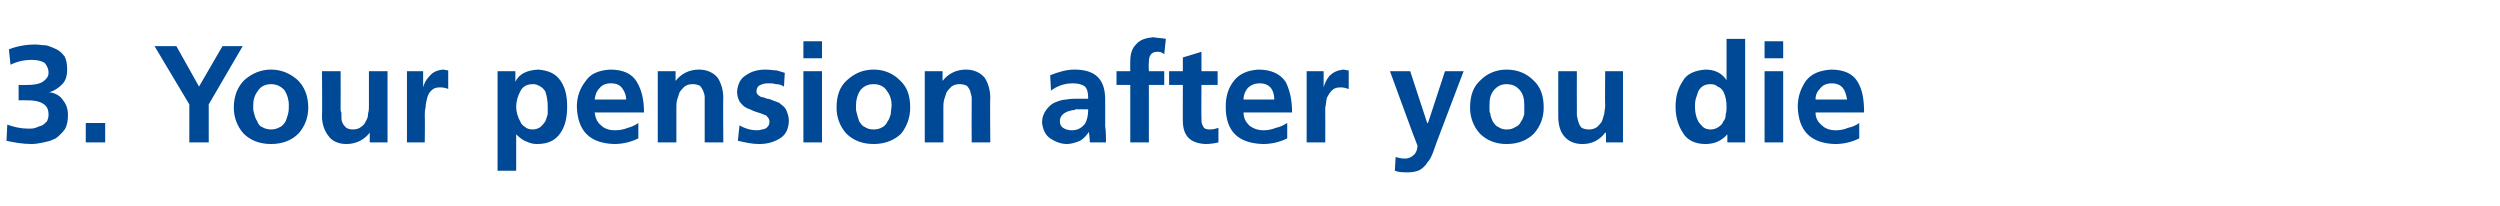 <?xml version="1.0" standalone="no"?><!DOCTYPE svg PUBLIC "-//W3C//DTD SVG 1.1//EN" "http://www.w3.org/Graphics/SVG/1.1/DTD/svg11.dtd"><svg xmlns="http://www.w3.org/2000/svg" version="1.1" width="309px" height="25.4px" viewBox="0 -4 309 25.4" style="top:-4px"><desc>3. Your pension after you die</desc><defs/><g id="Polygon306226"><path d="m.9 11.4c.8.3 1.7.5 2.6.5c.3 0 .6 0 .9-.1c.2-.1.5-.2.8-.3c.2-.1.4-.3.6-.5c.1-.2.2-.5.2-.8c0-.7-.2-1.1-.7-1.4c-.5-.3-1.1-.4-1.9-.4c.01-.02-1.1 0-1.1 0l0-1.9c0 0 1.04.02 1 0c.9 0 1.5-.1 2-.4c.4-.3.7-.6.7-1.1c0-.4-.1-.6-.2-.8c-.1-.2-.2-.4-.4-.5c-.4-.2-.9-.3-1.5-.3c-.9 0-1.8.2-2.6.6c0 0-.2-1.9-.2-1.9c1-.4 2.1-.6 3.3-.6c.4 0 .8.1 1.3.1c.4.1.9.3 1.3.5c.4.2.7.5 1 .9c.2.4.3.9.3 1.6c0 .8-.2 1.4-.6 1.8c-.4.4-.9.8-1.6 1c0 0 0 0 0 0c.8.1 1.4.5 1.7 1c.4.5.6 1.1.6 1.8c0 .7-.1 1.3-.4 1.8c-.3.4-.7.8-1.1 1.1c-.2.1-.5.2-.7.3c-.3.1-.5.1-.8.2c-.5.1-1 .2-1.5.2c-1.1 0-2.2-.2-3.1-.4c0 0 .1-2 .1-2zm9.7-.2l2.4 0l0 2.4l-2.4 0l0-2.4zm12.8-2.3l-4.3-7.2l2.7 0l2.8 5l2.9-5l2.5 0l-4.2 7.2l0 4.7l-2.4 0l0-4.7zm6.7 3.6c-.8-.9-1.2-2-1.2-3.2c0-1.5.5-2.6 1.3-3.4c.9-.8 2-1.3 3.3-1.3c1.3 0 2.4.5 3.3 1.3c.8.8 1.3 1.9 1.3 3.4c0 1.2-.4 2.3-1.2 3.2c-.8.8-1.9 1.3-3.4 1.3c-1.5 0-2.6-.5-3.4-1.3c0 0 0 0 0 0zm1.8-5.3c-.4.5-.6 1.1-.6 1.8c0 .2 0 .3 0 .5c0 .2.1.4.1.5c.1.4.2.7.4 1c.1.3.3.6.6.7c.3.2.7.3 1.1.3c.4 0 .8-.1 1.1-.3c.3-.1.5-.4.7-.7c.1-.2.2-.6.3-.9c.1-.4.1-.7.1-1.1c0-.7-.2-1.3-.5-1.8c-.4-.5-1-.8-1.7-.8c-.7 0-1.3.3-1.6.8c0 0 0 0 0 0zm16 6.4l-2.2 0l0-1.2c0 0-.02-.01 0 0c-.7.9-1.7 1.4-2.9 1.4c-1 0-1.8-.4-2.2-1c-.5-.6-.8-1.5-.8-2.4c.04-.05 0-5.6 0-5.6l2.3 0c0 0 .02 4.7 0 4.7c0 .1 0 .3.1.4c0 .1 0 .3 0 .4c0 .3 0 .6.1.8c.1.3.3.5.5.7c.2.1.4.2.8.2c.4 0 .8-.1 1-.3c.3-.2.5-.4.6-.7c.2-.3.3-.6.3-1c.1-.3.1-.6.1-.9c0 .01 0-4.3 0-4.3l2.3 0l0 8.8zm2.4-8.8l2 0l0 2c0 0 .02.02 0 0c.1-.4.3-.9.8-1.4c.4-.5.9-.7 1.6-.8c.2 0 .5.1.7.1c0 0 0 2.3 0 2.3c-.2-.1-.6-.2-1-.2c-.5 0-.8.1-1.1.4c-.2.2-.4.5-.5.9c-.1.4-.2.8-.2 1.2c-.1.4-.1.7-.1 1.1c.04-.03 0 3.2 0 3.2l-2.2 0l0-8.8zm11.2 0l2.2 0l0 1.3c0 0 .04-.03 0 0c.5-1 1.4-1.4 2.8-1.5c1.3.1 2.2.5 2.8 1.4c.6.9.8 1.9.8 3.2c0 1.2-.2 2.3-.8 3.2c-.6.9-1.5 1.4-2.9 1.4c-.5 0-.9-.1-1.3-.3c-.4-.1-.9-.5-1.3-.9c.04-.03 0 0 0 0l0 4.5l-2.3 0l0-12.3zm5.3 1.9c-.3-.2-.6-.3-.9-.3c-.8 0-1.3.3-1.6.9c-.3.6-.5 1.2-.5 1.9c0 .6.2 1.3.5 1.8c.1.3.3.5.6.7c.2.2.6.3.9.3c.4 0 .7-.1 1-.3c.2-.2.4-.4.6-.7c.1-.2.2-.6.3-.9c0-.3 0-.6 0-.9c0-.7-.1-1.3-.3-1.9c-.2-.3-.4-.5-.6-.6c0 0 0 0 0 0zm10.6 1.6c0-.5-.2-1-.5-1.4c-.3-.4-.7-.6-1.4-.6c-.6 0-1.1.2-1.4.6c-.4.4-.5.8-.6 1.4c0 0 3.9 0 3.9 0zm1.5 4.8c-.8.4-1.8.7-3 .7c-3-.1-4.5-1.6-4.6-4.6c0-1.3.4-2.3 1.1-3.2c.6-.9 1.6-1.3 3-1.4c1.6 0 2.7.5 3.3 1.5c.6 1 .9 2.2.9 3.8c0 0-6.1 0-6.1 0c.1.7.3 1.2.8 1.6c.4.4 1 .6 1.7.6c.6 0 1.1-.1 1.6-.3c.4-.1.9-.3 1.3-.6c0 0 0 1.9 0 1.9zm2.4-8.3l2.2 0l0 1.2c0 0 .02.02 0 0c.7-.9 1.7-1.4 2.9-1.4c1 0 1.8.4 2.3 1c.4.6.7 1.5.7 2.5c-.04-.04 0 5.5 0 5.5l-2.3 0c0 0-.01-4.69 0-4.7c0-.3 0-.6 0-.9c0-.3-.1-.5-.2-.8c-.1-.2-.2-.4-.4-.6c-.2-.1-.5-.2-.9-.2c-.4 0-.7.1-1 .3c-.2.2-.4.4-.6.7c-.1.3-.2.6-.3.9c-.1.4-.1.7-.1 1c.01 0 0 4.3 0 4.3l-2.3 0l0-8.8zm15.6 1.9c-.3-.2-.6-.3-1-.3c-.3-.1-.6-.1-1-.1c-.4 0-.7.1-.9.2c-.3.1-.5.4-.5.8c0 .3.2.5.6.7c.2 0 .5.1.7.2c.2 0 .5.1.7.2c.3.1.5.2.8.3c.2.2.4.3.6.5c.2.2.3.4.4.7c.1.3.2.6.2 1c0 1-.4 1.8-1.1 2.2c-.8.5-1.6.7-2.6.7c-.9 0-1.7-.2-2.6-.4c0 0 .2-1.9.2-1.9c.7.4 1.4.6 2.2.6c.3 0 .6-.1 1-.2c.3-.2.5-.4.5-.9c0-.2-.1-.4-.2-.5c-.1-.1-.2-.3-.4-.3c-.4-.2-.9-.3-1.4-.5c-.2-.1-.4-.2-.7-.3c-.2-.1-.4-.2-.6-.4c-.2-.2-.4-.4-.5-.7c-.1-.2-.2-.6-.2-1c.1-.9.4-1.6 1.1-2c.7-.5 1.5-.7 2.4-.7c.5 0 1 .1 1.4.1c.3.1.7.2 1 .3c0 0-.1 1.7-.1 1.7zm2.4-1.9l2.3 0l0 8.8l-2.3 0l0-8.8zm0-3.7l2.3 0l0 2.1l-2.3 0l0-2.1zm5.3 11.4c-.8-.9-1.2-2-1.2-3.2c0-1.5.4-2.6 1.3-3.4c.9-.8 1.9-1.3 3.3-1.3c1.3 0 2.4.5 3.2 1.3c.9.8 1.3 1.9 1.3 3.4c0 1.2-.4 2.3-1.1 3.2c-.8.8-2 1.3-3.4 1.3c-1.5 0-2.6-.5-3.4-1.3c0 0 0 0 0 0zm1.7-5.3c-.3.5-.5 1.1-.5 1.8c0 .2 0 .3 0 .5c0 .2.1.4.1.5c.1.4.2.7.3 1c.2.3.4.6.7.7c.3.2.6.3 1.1.3c.4 0 .8-.1 1.1-.3c.2-.1.5-.4.6-.7c.2-.2.3-.6.4-.9c0-.4.1-.7.1-1.1c0-.7-.2-1.3-.6-1.8c-.3-.5-.9-.8-1.6-.8c-.8 0-1.3.3-1.7.8c0 0 0 0 0 0zm8-2.4l2.2 0l0 1.2c0 0 .01.02 0 0c.7-.9 1.7-1.4 2.9-1.4c1 0 1.8.4 2.3 1c.4.6.7 1.5.7 2.5c-.05-.04 0 5.5 0 5.5l-2.3 0c0 0-.02-4.69 0-4.7c0-.3 0-.6 0-.9c-.1-.3-.1-.5-.2-.8c-.1-.2-.2-.4-.4-.6c-.2-.1-.5-.2-.9-.2c-.4 0-.7.1-1 .3c-.2.2-.4.4-.6.7c-.1.3-.2.6-.3.9c-.1.4-.1.7-.1 1c0 0 0 4.3 0 4.3l-2.3 0l0-8.8zm15.5.5c1-.4 2-.7 3-.7c2.6 0 3.8 1.2 3.8 3.7c0 0 0 1.1 0 1.1c0 .9 0 1.6 0 2.2c.1.7.1 1.3.1 2c0 0-2 0-2 0c0-.6-.1-1-.1-1.3c0 0 0 0 0 0c-.3.4-.6.8-1.1 1.1c-.5.2-1.1.4-1.6.4c-.8 0-1.5-.3-2.1-.7c-.6-.4-.9-1.1-1-1.9c0-.7.2-1.2.5-1.6c.3-.4.6-.7 1-.9c.5-.2 1-.4 1.5-.4c.5-.1 1-.1 1.5-.1c0 0 1.2 0 1.2 0c0-.7-.1-1.2-.4-1.5c-.4-.3-.9-.4-1.5-.4c-1 0-1.9.3-2.7.9c0 0-.1-1.9-.1-1.9zm1.5 4.9c-.2.2-.3.5-.3.8c0 .4.2.7.4.8c.3.2.6.3 1.1.3c.7 0 1.2-.3 1.6-.8c.3-.5.4-1.1.4-1.8c.03.04-.9 0-.9 0c0 0-.44.04-.4 0c-.2 0-.3 0-.4.1c-.3 0-.6.1-.9.2c-.2.1-.4.2-.6.4c0 0 0 0 0 0zm8.4-3.7l-1.7 0l0-1.7l1.7 0c0 0-.02-1.19 0-1.2c0-.9.2-1.6.7-2.1c.5-.6 1.2-.8 2.1-.9c.6.1 1.1.1 1.6.2c0 0-.2 1.9-.2 1.9c-.1-.1-.2-.1-.3-.2c-.2-.1-.4-.1-.6-.1c-.4 0-.7.2-.8.4c-.2.3-.2.6-.2 1c-.05-.05 0 1 0 1l1.9 0l0 1.7l-1.9 0l0 7.1l-2.3 0l0-7.1zm6.5 0l-1.7 0l0-1.7l1.7 0l0-1.7l2.3-.7l0 2.4l2 0l0 1.7l-2 0c0 0-.03 4.07 0 4.1c0 .4 0 .7.2 1c.1.3.4.4.8.4c.5 0 .8-.1 1.1-.2c0 0 0 1.8 0 1.8c-.4.1-1 .2-1.6.2c-1.9-.1-2.8-1-2.8-2.9c-.01.05 0-4.4 0-4.4zm11.3 1.8c0-.5-.1-1-.4-1.4c-.3-.4-.8-.6-1.4-.6c-.6 0-1.1.2-1.5.6c-.3.4-.5.8-.5 1.4c0 0 3.8 0 3.8 0zm1.6 4.8c-.8.4-1.8.7-3 .7c-3.1-.1-4.6-1.6-4.6-4.6c0-1.3.3-2.3 1-3.2c.7-.9 1.7-1.3 3-1.4c1.6 0 2.7.5 3.4 1.5c.5 1 .8 2.2.8 3.8c0 0-6 0-6 0c0 .7.3 1.2.7 1.6c.5.4 1.1.6 1.8.6c.5 0 1-.1 1.5-.3c.5-.1.9-.3 1.4-.6c0 0 0 1.9 0 1.9zm2.4-8.3l2.1 0l0 2c0 0-.01.02 0 0c.1-.4.3-.9.7-1.4c.5-.5 1-.7 1.7-.8c.2 0 .4.1.7.1c0 0 0 2.3 0 2.3c-.3-.1-.6-.2-1-.2c-.5 0-.8.1-1.1.4c-.2.2-.4.5-.6.9c-.1.4-.1.8-.2 1.2c0 .4 0 .7 0 1.1c.01-.03 0 3.2 0 3.2l-2.3 0l0-8.8zm14.9 6.4l.1 0l2.1-6.4l2.3 0c0 0-3.3 8.71-3.3 8.7c-.2.5-.3.9-.5 1.4c-.2.5-.4.9-.7 1.2c-.2.4-.6.7-.9.9c-.4.2-.9.3-1.5.3c-.6 0-1.1 0-1.6-.2c0 0 .1-1.7.1-1.7c.3.1.7.2 1.2.2c.4 0 .8-.2 1.1-.5c.2-.2.4-.6.4-1.1c-.04.02-3.4-9.2-3.4-9.2l2.5 0l2.1 6.4zm6.5 1.3c-.8-.9-1.2-2-1.2-3.2c0-1.5.4-2.6 1.3-3.4c.8-.8 1.9-1.3 3.2-1.3c1.4 0 2.5.5 3.3 1.3c.9.8 1.3 1.9 1.3 3.4c0 1.2-.4 2.3-1.2 3.2c-.8.8-1.9 1.3-3.4 1.3c-1.4 0-2.5-.5-3.3-1.3c0 0 0 0 0 0zm1.7-5.3c-.4.5-.5 1.1-.5 1.8c0 .2 0 .3 0 .5c0 .2 0 .4.1.5c0 .4.2.7.3 1c.2.3.4.6.7.7c.3.2.6.3 1 .3c.5 0 .8-.1 1.1-.3c.3-.1.6-.4.7-.7c.2-.2.3-.6.4-.9c0-.4 0-.7 0-1.1c0-.7-.1-1.3-.5-1.8c-.4-.5-.9-.8-1.7-.8c-.7 0-1.2.3-1.6.8c0 0 0 0 0 0zm16 6.4l-2.1 0l0-1.2c0 0-.06-.01-.1 0c-.7.9-1.6 1.4-2.8 1.4c-1.1 0-1.8-.4-2.3-1c-.5-.6-.7-1.5-.7-2.4c0-.05 0-5.6 0-5.6l2.3 0c0 0-.02 4.7 0 4.7c0 .1 0 .3 0 .4c0 .1 0 .3 0 .4c.1.3.1.6.2.8c.1.3.2.5.4.7c.2.1.5.2.9.2c.4 0 .7-.1 1-.3c.2-.2.4-.4.6-.7c.1-.3.2-.6.3-1c0-.3.1-.6.1-.9c-.04.01 0-4.3 0-4.3l2.2 0l0 8.8zm9-5.4c-.1.4-.1.7-.1 1c0 .6.1 1.2.4 1.8c.2.3.4.5.6.7c.2.2.6.3.9.3c.4 0 .7-.1 1-.3c.3-.2.5-.4.6-.7c.2-.2.3-.5.3-.9c.1-.3.1-.6.1-.9c0-.7-.1-1.3-.4-1.9c-.2-.3-.4-.5-.7-.6c-.2-.2-.5-.3-.9-.3c-.7 0-1.2.3-1.5.9c-.1.3-.2.6-.3.9c0 0 0 0 0 0zm3.9 4.4c0 0-.02-.01 0 0c-.7.8-1.6 1.2-2.7 1.2c-1.3 0-2.3-.5-2.8-1.4c-.6-.9-.9-2-.9-3.2c0-1.3.3-2.3.9-3.2c.5-.9 1.5-1.3 2.8-1.4c1.1 0 2 .4 2.6 1.3c.01-.05 0 0 0 0l0-5.1l2.3 0l0 12.8l-2.2 0l0-1zm4.6-7.8l2.3 0l0 8.8l-2.3 0l0-8.8zm0-3.7l2.3 0l0 2.1l-2.3 0l0-2.1zm10.2 7.2c-.1-.5-.2-1-.5-1.4c-.3-.4-.8-.6-1.4-.6c-.6 0-1.1.2-1.4.6c-.4.4-.6.8-.6 1.4c0 0 3.9 0 3.9 0zm1.5 4.8c-.8.4-1.8.7-3 .7c-3-.1-4.5-1.6-4.6-4.6c0-1.3.4-2.3 1-3.2c.7-.9 1.7-1.3 3.1-1.4c1.6 0 2.7.5 3.3 1.5c.6 1 .8 2.2.8 3.8c0 0-6 0-6 0c0 .7.3 1.2.8 1.6c.4.4 1 .6 1.7.6c.5 0 1.1-.1 1.5-.3c.5-.1 1-.3 1.4-.6c0 0 0 1.9 0 1.9z" stroke="none" fill="#004996"/></g></svg>